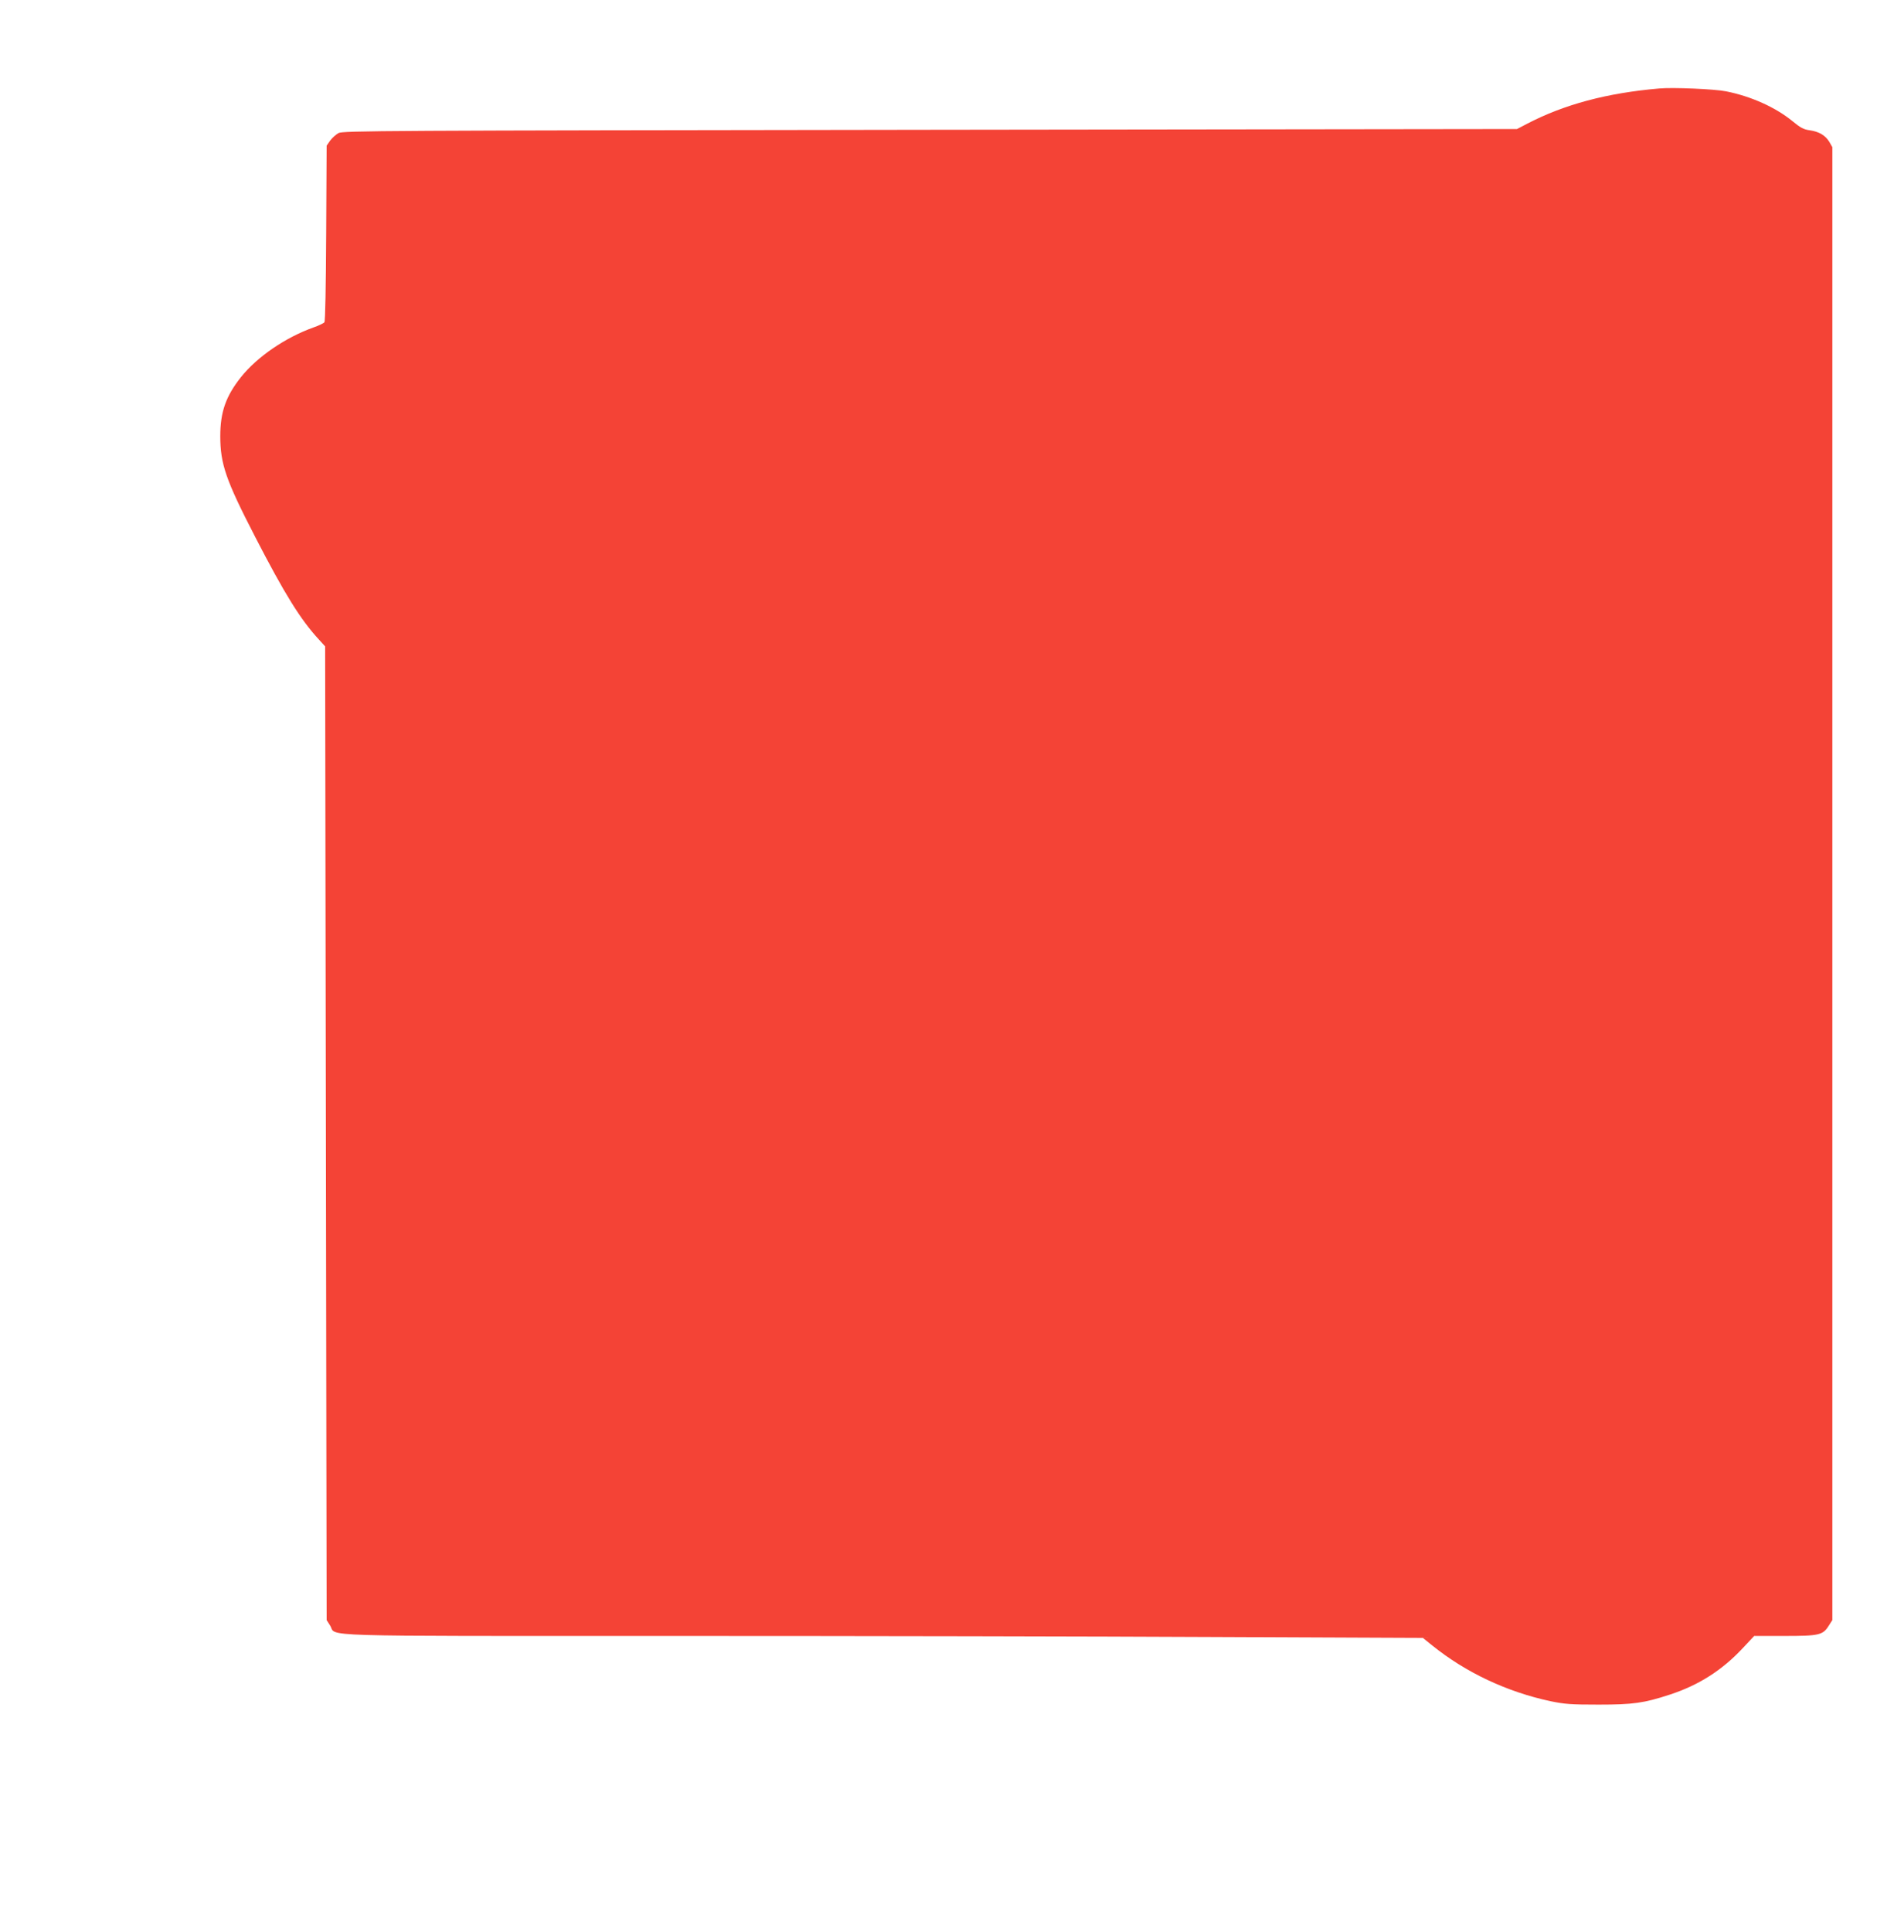 <?xml version="1.0" standalone="no"?>
<!DOCTYPE svg PUBLIC "-//W3C//DTD SVG 20010904//EN"
 "http://www.w3.org/TR/2001/REC-SVG-20010904/DTD/svg10.dtd">
<svg version="1.0" xmlns="http://www.w3.org/2000/svg"
 width="1262pt" height="1280pt" viewBox="0 0 1262 1280"
 preserveAspectRatio="xMidYMid meet">
<g transform="translate(0,1280) scale(0.1,-0.1)"
fill="#f44336" stroke="none">
<path d="M11000 12214 c-349 -30 -633 -106 -880 -235 l-65 -34 -3890 -5
c-3668 -5 -3892 -6 -3922 -22 -17 -10 -42 -32 -55 -50 l-23 -33 -3 -579 c-2
-362 -6 -584 -12 -592 -6 -6 -38 -22 -73 -34 -187 -67 -373 -195 -480 -329
-100 -126 -137 -231 -137 -391 0 -184 37 -291 230 -665 197 -382 302 -551 425
-684 l40 -44 5 -3226 5 -3226 23 -36 c46 -75 -159 -69 2279 -69 1203 0 2813
-3 3576 -7 l1388 -6 62 -50 c222 -179 494 -307 782 -369 96 -20 138 -23 320
-23 230 0 301 10 472 66 193 63 348 162 485 309 l75 80 202 0 c230 0 254 6
293 69 l23 36 0 4880 0 4880 -20 35 c-26 43 -68 68 -131 77 -39 5 -61 17 -113
60 -111 91 -274 165 -441 198 -74 15 -351 27 -440 19z"/>
</g>
</svg>
